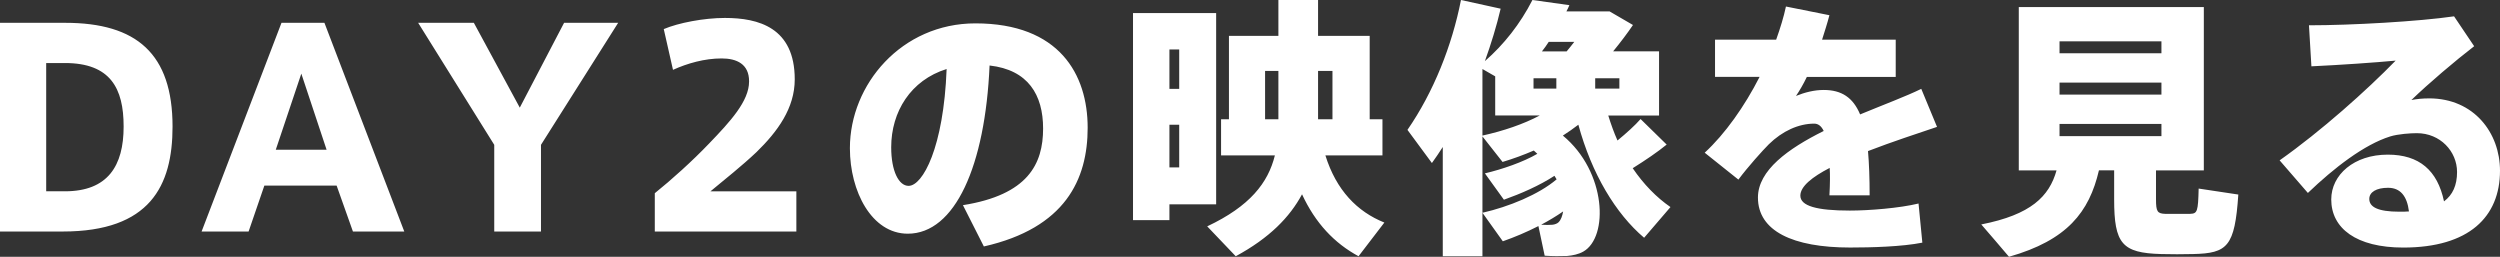 <?xml version="1.0" encoding="UTF-8"?>
<svg id="a" data-name="レイヤー 1" xmlns="http://www.w3.org/2000/svg" width="220.826" height="22.682" viewBox="0 0 220.826 22.682">
  <rect x="0" y="0" width="220.826" height="22.682" fill="#333333" stroke="none"/>
  <defs>
    <style>
      .b {
        fill: #fff;
      }
    </style>
  </defs>
  <path class="b" d="M5.76,2.016H0V20.45H5.544c7.705,0,9.697-4.032,9.697-9.265,0-6.432-3.168-9.169-9.481-9.169Zm5.16,9.169c0,3.456-1.392,5.712-5.184,5.712h-1.656V5.568h1.656c4.032,0,5.184,2.256,5.184,5.593v.024ZM24.864,2.016l-7.057,18.434h4.152l1.392-4.056h6.384l1.44,4.056h4.536L28.657,2.016h-3.792Zm-.504,11.209l2.256-6.721,2.232,6.721h-4.488Zm21.552-3.72l-4.056-7.489h-4.92l6.721,10.777v7.657h4.128v-7.657l6.817-10.777h-4.776l-3.912,7.489Zm20.904,3.936c1.872-1.824,3.384-3.888,3.384-6.432,0-4.584-3.216-5.424-6.169-5.424-1.848,0-4.104,.432-5.401,.984l.816,3.6c1.272-.576,2.784-1.008,4.296-1.008,1.344,0,2.424,.504,2.424,2.016v.024c0,1.728-1.656,3.528-3.528,5.472-1.488,1.56-3.336,3.216-4.8,4.392v3.384h12.505v-3.552h-7.585c1.272-1.056,2.76-2.232,4.056-3.456ZM86.161,2.064c-6.529,0-11.089,5.4-11.089,11.017v.024c0,3.792,1.92,7.537,5.112,7.537,4.176,0,6.841-6,7.225-14.857,3.408,.384,4.728,2.592,4.728,5.568,0,3.144-1.344,5.857-7.081,6.769l1.848,3.648c7.201-1.632,9.169-5.929,9.169-10.489,0-4.704-2.496-9.217-9.913-9.217Zm-5.905,14.353c-.864,0-1.536-1.296-1.536-3.408,0-3.144,1.728-5.928,4.896-6.913-.264,6.937-2.112,10.321-3.36,10.321Zm36.817-2.688h5.04v-3.192h-1.128V3.168h-4.56V0h-3.504V3.168h-4.368v7.369h-.696v3.192h4.753c-.6,2.424-2.208,4.488-5.977,6.265l2.52,2.64c2.976-1.608,4.776-3.456,5.856-5.472,1.176,2.544,2.856,4.32,4.992,5.472l2.28-2.976c-2.4-.96-4.248-2.856-5.208-5.929Zm-4.152-3.192h-1.176V6.265h1.176v4.272Zm3.504-4.272h1.272v4.272h-1.272V6.265Zm-9.001-5.112h-7.345V19.442h3.216v-1.392h4.128V1.152Zm-3.264,13.633h-.864v-3.768h.864v3.768Zm0-6.937h-.864v-3.48h.864v3.48Zm40.057,7.009c1.152-.72,2.208-1.44,3-2.088l-2.304-2.256c-.48,.552-1.224,1.224-2.04,1.896-.312-.696-.576-1.44-.816-2.208h4.488V4.536h-4.056c.648-.792,1.248-1.584,1.752-2.328l-2.064-1.2h-3.816c.096-.192,.192-.36,.264-.552l-3.264-.456c-1.08,2.112-2.52,3.936-4.2,5.4,.552-1.536,1.032-3.096,1.392-4.632l-3.504-.768c-.792,4.032-2.424,8.137-4.728,11.473l2.16,2.928c.336-.456,.648-.936,.96-1.416v9.649h3.504V12.049l1.776,2.256c.96-.288,1.872-.624,2.76-1.008,.096,.096,.216,.192,.312,.288-1.224,.72-3.096,1.368-4.632,1.728l1.68,2.328c1.488-.528,3.144-1.248,4.464-2.112,.072,.096,.12,.216,.192,.312-1.584,1.344-4.224,2.424-6.552,2.952l1.8,2.52c1.032-.36,2.112-.816,3.144-1.344l.552,2.616c.624,.048,1.488,.048,1.992,.024,.504-.048,.984-.144,1.416-.384,2.256-1.272,2.064-7.057-1.8-10.249,.48-.312,.936-.624,1.368-.96,1.176,4.32,3.288,7.849,5.809,9.985l2.328-2.712c-1.224-.84-2.376-2.016-3.336-3.432Zm-13.273-2.88V6.096l1.128,.648v3.456h3.936c-1.44,.768-3.216,1.368-5.064,1.776Zm6.529-4.152h-2.016v-.912h2.016v.912Zm.6,10.849c-.072,.408-.192,.744-.408,.96-.12,.12-.336,.192-.528,.216-.216,.024-.648,.024-1.008,0,.672-.36,1.32-.744,1.944-1.176Zm.312-14.137h-2.184c.216-.264,.408-.552,.6-.84h2.256c-.216,.288-.456,.576-.672,.84Zm2.52,2.376h2.136v.912h-2.136v-.912Zm28.8,.936c-1.32,.648-3.312,1.392-5.4,2.256-.624-1.488-1.632-2.16-3.216-2.16-.84,0-1.68,.216-2.448,.528,.312-.456,.648-1.032,.96-1.68h7.849V3.504h-6.505c.216-.696,.456-1.416,.648-2.16l-3.84-.768c-.192,.912-.504,1.92-.864,2.928h-5.4v3.288h3.936c-1.32,2.592-3.048,5.04-4.848,6.697l2.976,2.376c.84-1.128,2.136-2.568,2.688-3.12,1.2-1.176,2.64-1.824,4.008-1.824,.336,0,.624,.192,.84,.648-3.144,1.56-5.809,3.48-5.809,5.88,0,2.952,3.072,4.416,8.137,4.416,1.872,0,4.584-.072,6.385-.432l-.336-3.456c-1.68,.408-4.368,.624-6.072,.624-2.928,0-4.368-.408-4.368-1.32,0-.816,1.056-1.656,2.592-2.448,.024,.312,.024,.648,.024,1.032,0,.432-.024,.888-.048,1.392h3.552c0-1.512-.048-2.808-.144-3.912,2.112-.816,4.392-1.56,6.097-2.136l-1.392-3.36Zm23.76,11.041h-2.184c-.72-.024-.84-.192-.84-1.296v-2.544h4.224V.624h-16.345V15.049h3.336c-.648,2.304-2.256,3.912-6.649,4.776,.816,.936,1.632,1.896,2.448,2.856,5.136-1.464,7.081-3.936,7.945-7.633h1.344v2.568c0,3.912,.696,4.728,4.152,4.824,.816,.024,1.992,.024,2.832,0,3.024-.072,3.672-.648,3.984-5.256l-3.504-.528c-.048,2.04-.12,2.208-.744,2.232Zm-11.545-15.241h9.001v1.056h-9.001v-1.056Zm0,3.648h9.001v1.056h-9.001v-1.056Zm0,4.728v-1.08h9.001v1.08h-9.001Zm32.641-3.336c-.552,0-1.056,.048-1.56,.144,1.512-1.464,3.888-3.48,5.544-4.752l-1.776-2.64c-3.144,.456-9.049,.792-12.817,.792l.216,3.624c2.568-.12,5.665-.336,7.441-.504-2.52,2.592-6.601,6.241-10.249,8.809l2.496,2.88c2.304-2.208,4.969-4.272,7.273-4.992,.696-.216,1.8-.288,2.352-.288,2.064,0,3.552,1.608,3.552,3.432,0,1.176-.384,2.016-1.152,2.592-.576-2.736-2.184-4.128-4.969-4.128-2.976,0-4.992,1.776-4.992,3.96,0,2.544,2.208,4.248,6.361,4.248,5.809,0,8.545-2.712,8.545-6.793,0-3.312-2.28-6.385-6.265-6.385Zm-2.616,10.009c-1.944,0-2.664-.432-2.664-1.128,0-.6,.624-.984,1.656-.984,1.08,0,1.68,.72,1.848,2.088-.264,.024-.552,.024-.84,.024Z"/>
</svg>